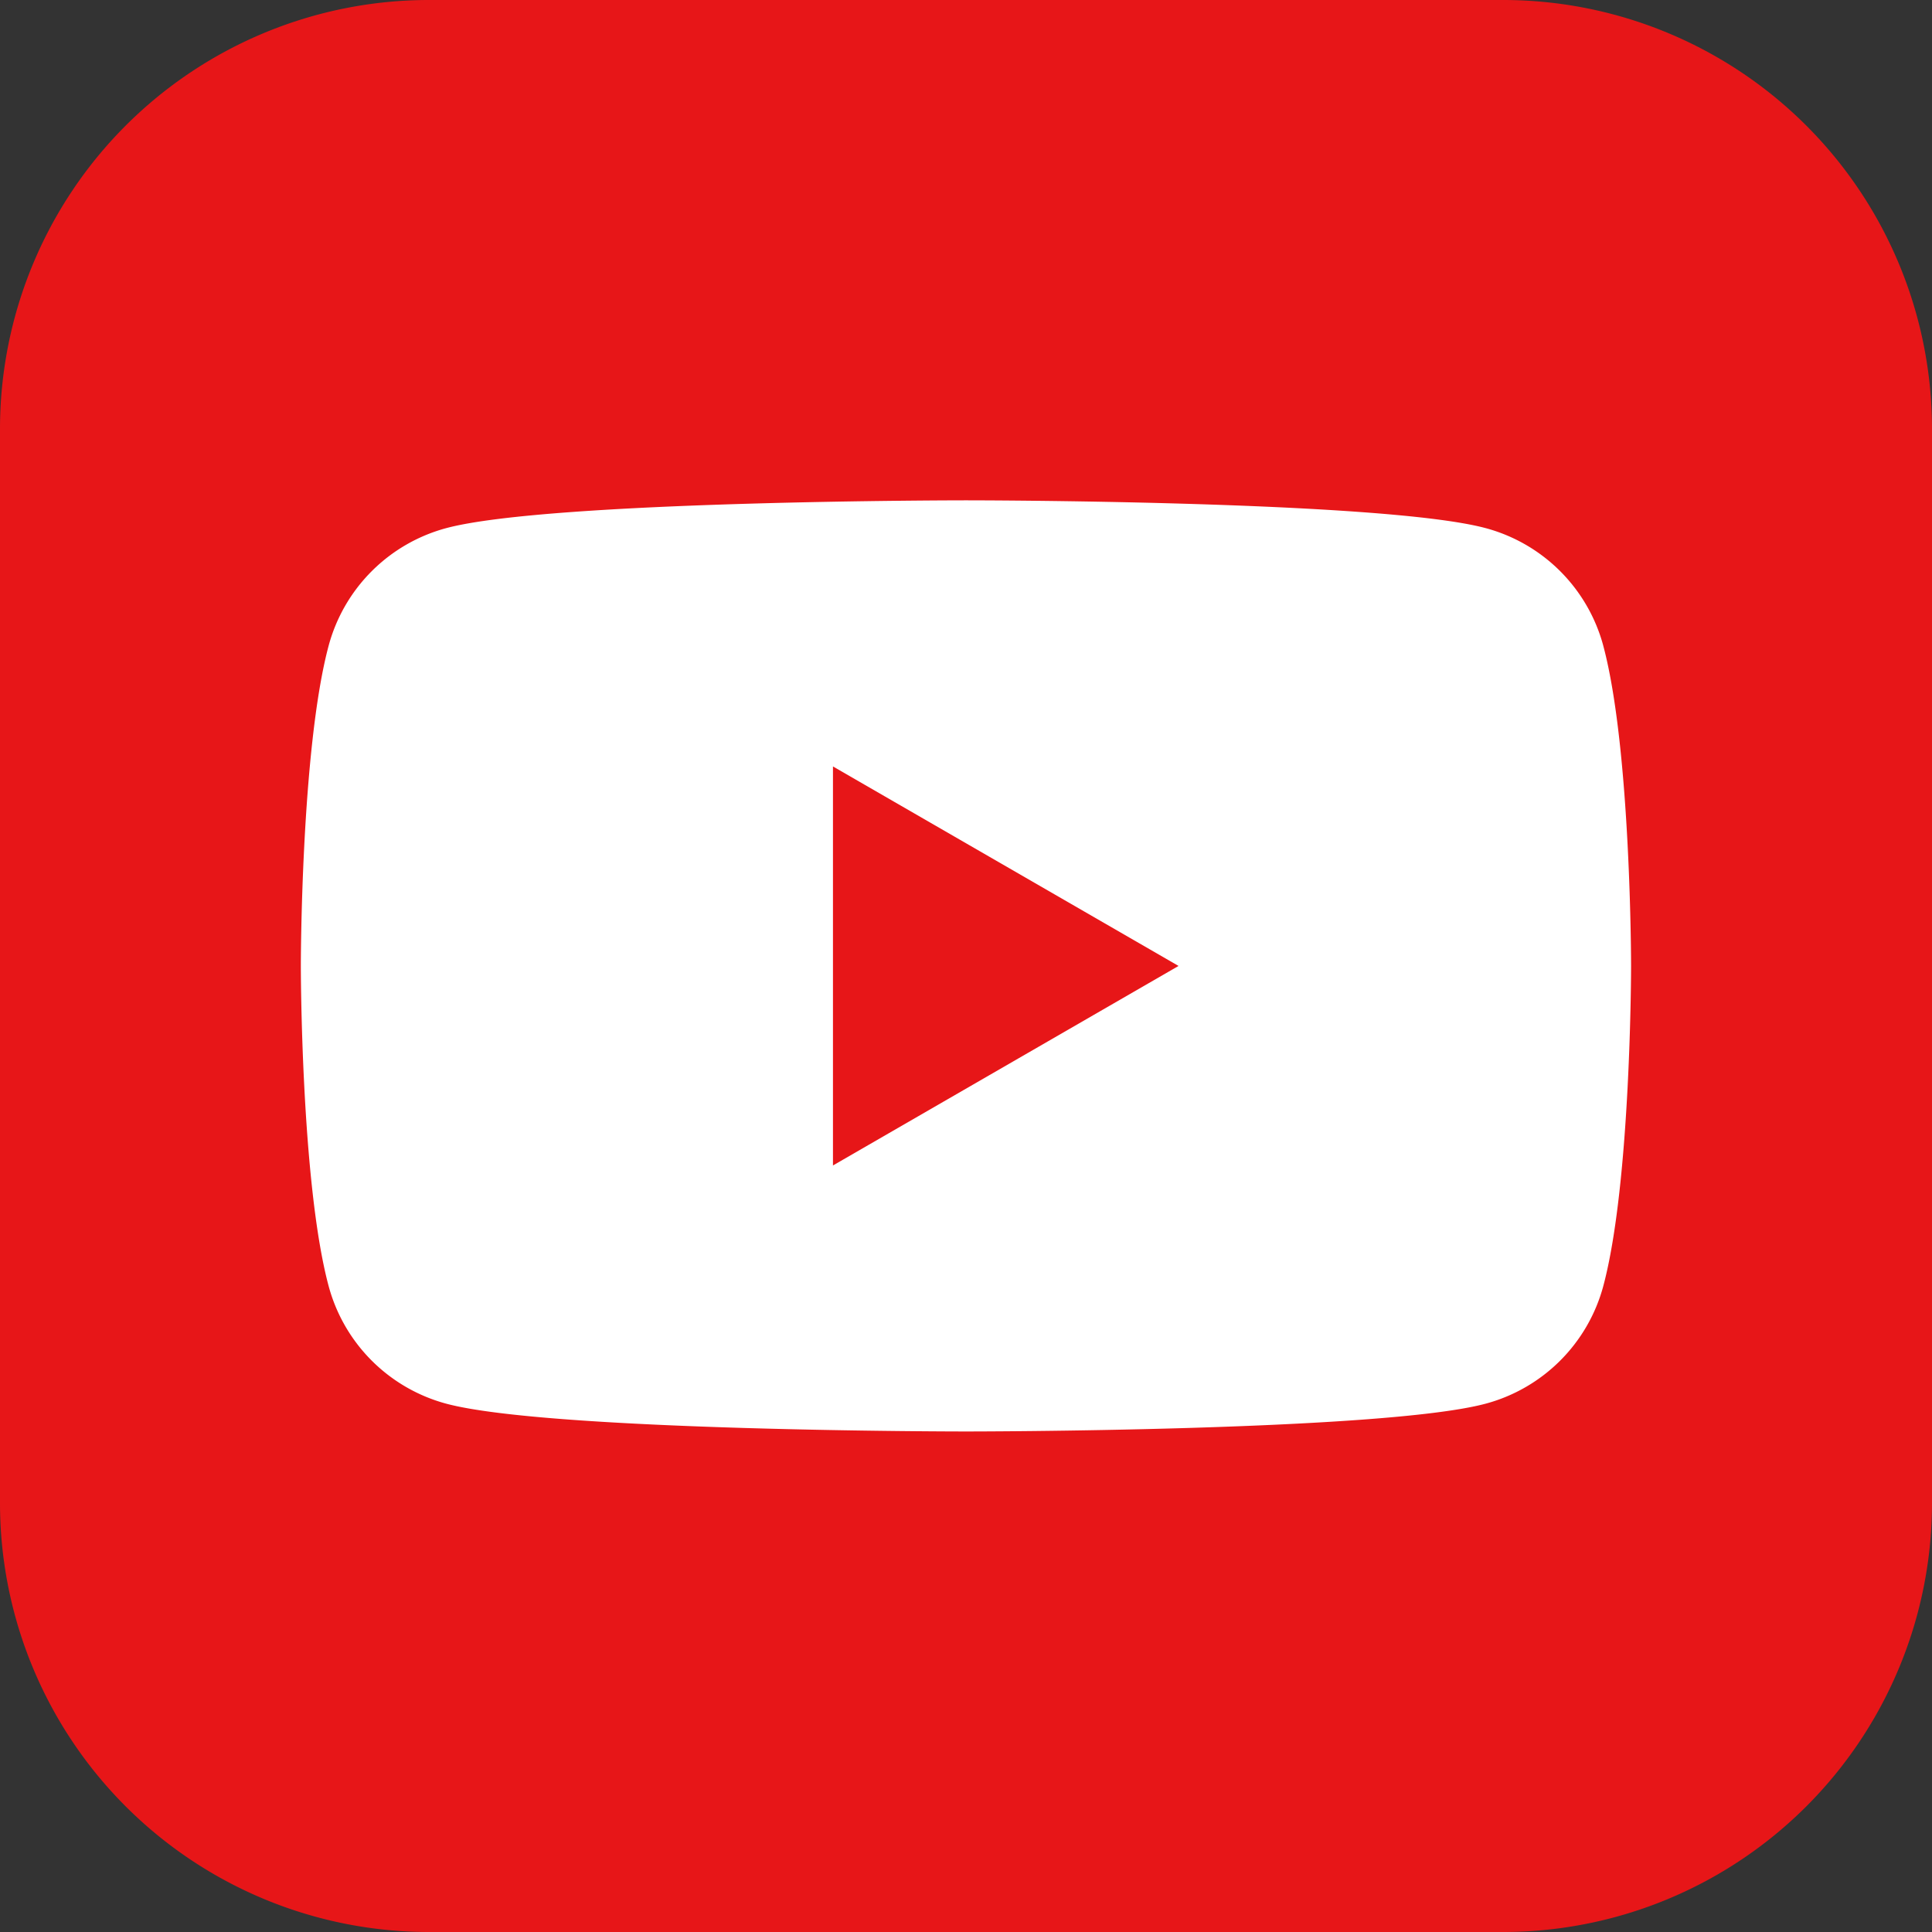 <svg height="70" viewBox="0 0 70 70" width="70" xmlns="http://www.w3.org/2000/svg"><rect x="0" y="0" width="70" height="70" fill="#333333" stroke="none"/><path d="m15.543 0h38.914a15.543 15.543 0 0 1 15.543 15.543v38.914a15.543 15.543 0 0 1 -15.543 15.543h-38.914a15.543 15.543 0 0 1 -15.543-15.543v-38.914a15.543 15.543 0 0 1 15.543-15.543z" fill="#e71618"/><path d="m47.19 5.268a6.036 6.036 0 0 0 -4.261-4.261c-3.759-1.007-18.829-1.007-18.829-1.007s-15.073 0-18.832 1.007a6.036 6.036 0 0 0 -4.261 4.261c-1.007 3.759-1.007 11.601-1.007 11.601s0 7.842 1.007 11.6a6.037 6.037 0 0 0 4.261 4.261c3.759 1.007 18.83 1.007 18.83 1.007s15.072 0 18.83-1.007a6.037 6.037 0 0 0 4.262-4.26c1.007-3.759 1.007-11.6 1.007-11.6s0-7.842-1.007-11.6" fill="#fff" transform="translate(10.9 18.128)"/><path d="m48.594 38.757 12.521-7.229-12.521-7.228z" fill="#e71618" transform="translate(-18.414 3.47)"/><path d="m10.9 18.128h48.198v33.738h-48.198z" fill="none"/></svg>
